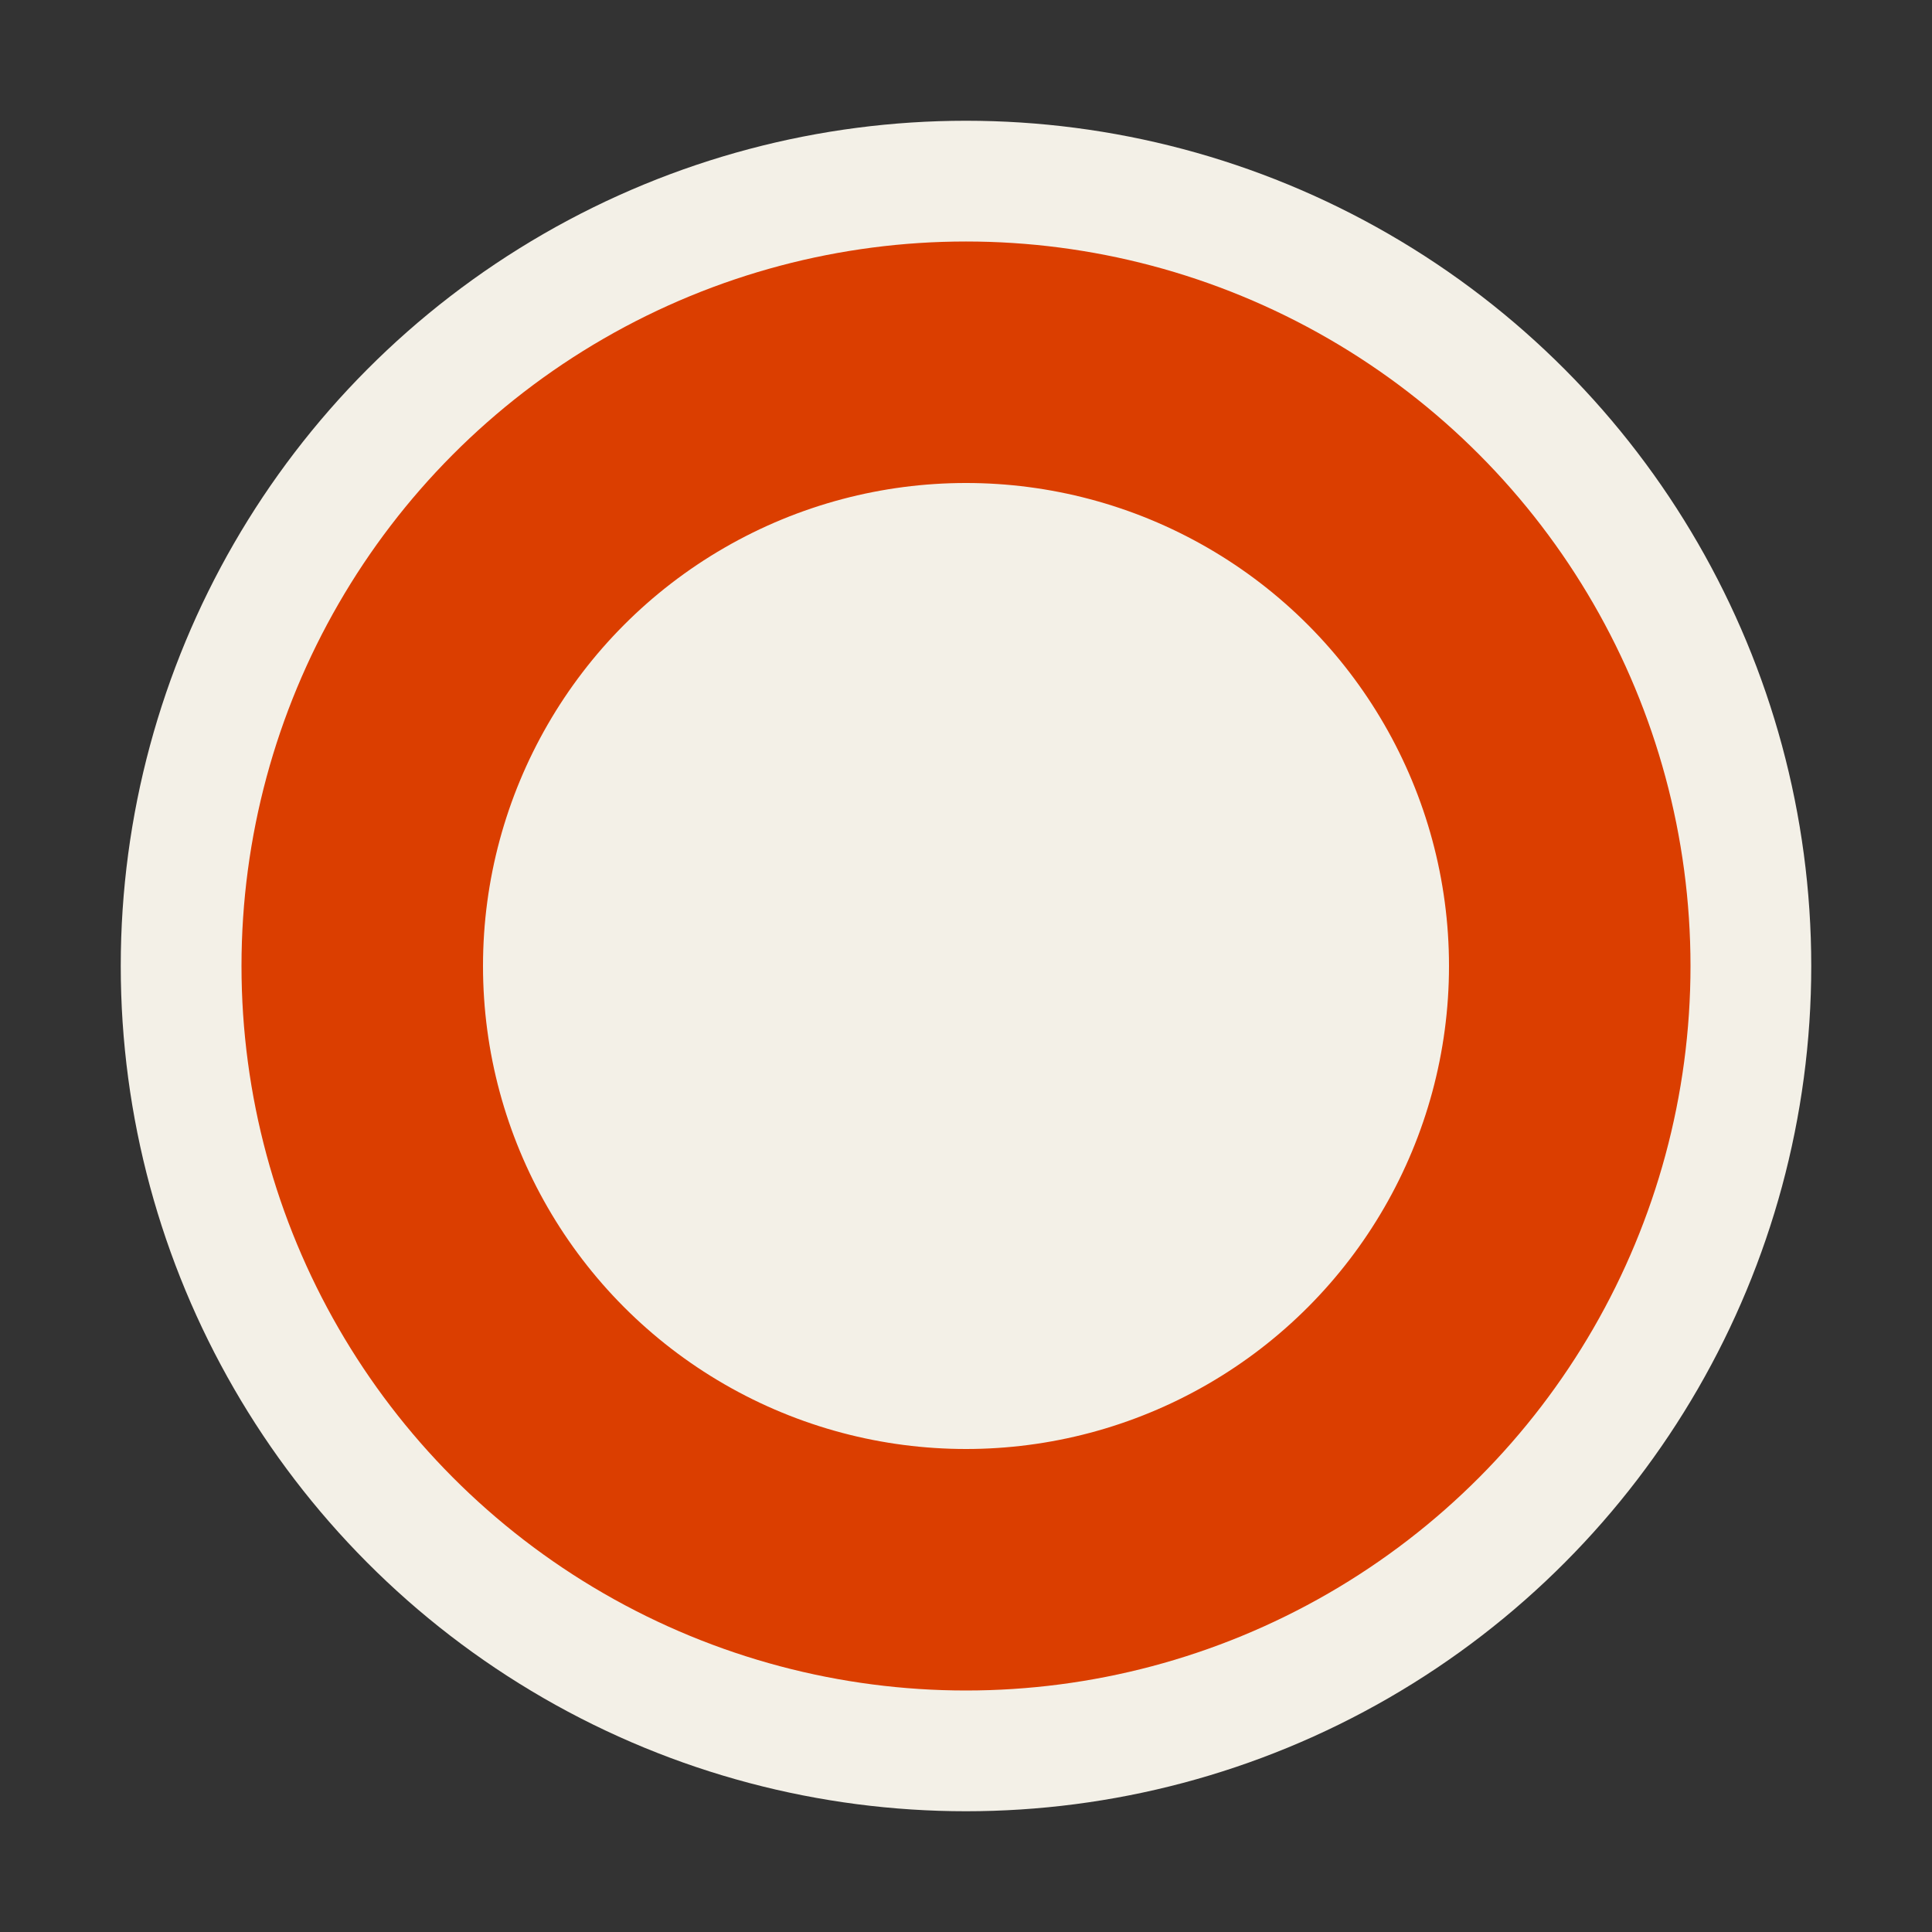 <svg width="32" height="32" viewBox="0 0 32 32" fill="none" xmlns="http://www.w3.org/2000/svg">
    <rect x="0" y="0" width="32" height="32" fill="#333333" stroke="none"/>
    <circle cx="16" cy="16" r="14" fill="#F3F0E7"/>
    <circle cx="16" cy="16" r="10" stroke="#DB3E00" stroke-width="4"/>
</svg> 